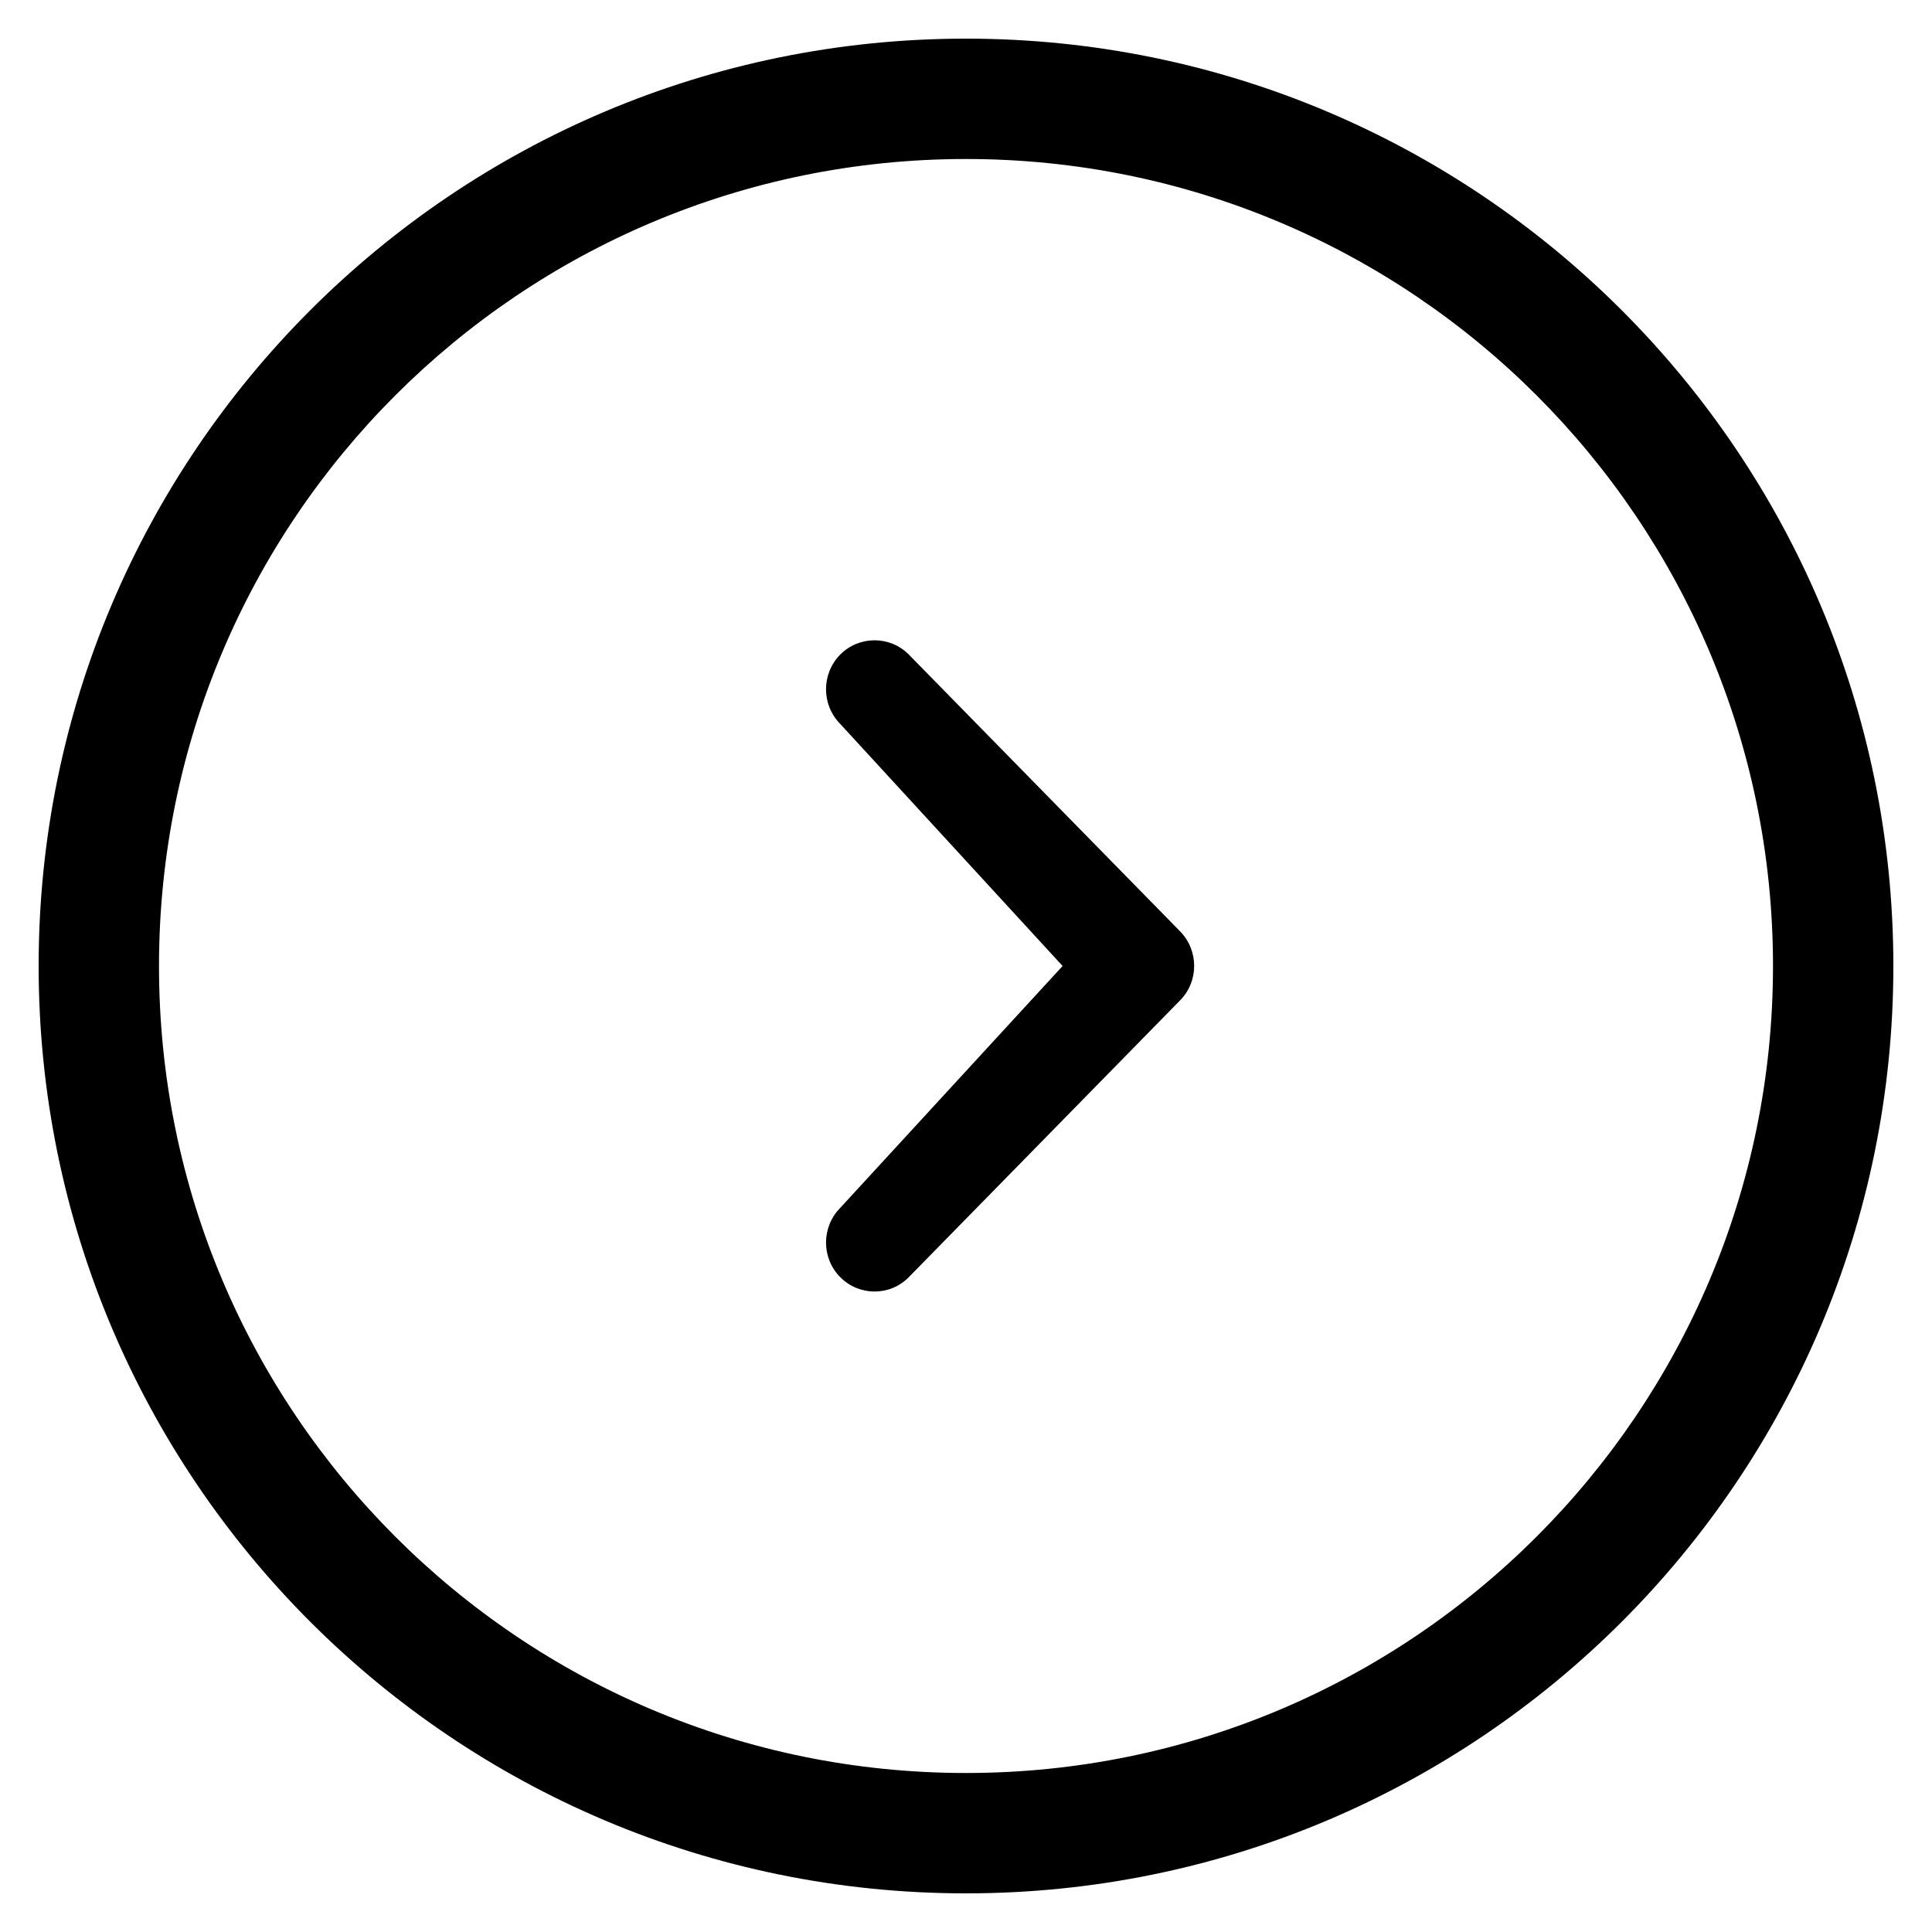 <?xml version="1.0" encoding="utf-8"?>
<!-- Generator: Adobe Illustrator 18.1.1, SVG Export Plug-In . SVG Version: 6.00 Build 0)  -->

<svg version="1.1" id="Chevron_circled_right" xmlns="http://www.w3.org/2000/svg" xmlns:xlink="http://www.w3.org/1999/xlink"
	 x="0px" y="0px" viewBox="0 0 20 20" enable-background="new 0 0 20 20" xml:space="preserve">
<path d="M11,10L8.698,7.494c-0.196-0.198-0.196-0.519,0-0.718c0.196-0.197,0.515-0.197,0.71,0l2.807,2.864
	c0.196,0.199,0.196,0.52,0,0.717l-2.807,2.864c-0.195,0.199-0.514,0.198-0.71,0c-0.196-0.197-0.196-0.518,0-0.717L11,10z M10,0.4
	c5.302,0,9.6,4.298,9.6,9.6c0,5.303-4.298,9.6-9.6,9.6S0.4,15.303,0.4,10C0.4,4.698,4.698,0.4,10,0.4z M10,18.354
	c4.613,0,8.354-3.74,8.354-8.354c0-4.614-3.741-8.354-8.354-8.354c-4.615,0-8.354,3.74-8.354,8.354
	C1.645,14.614,5.385,18.354,10,18.354z"/>
</svg>

